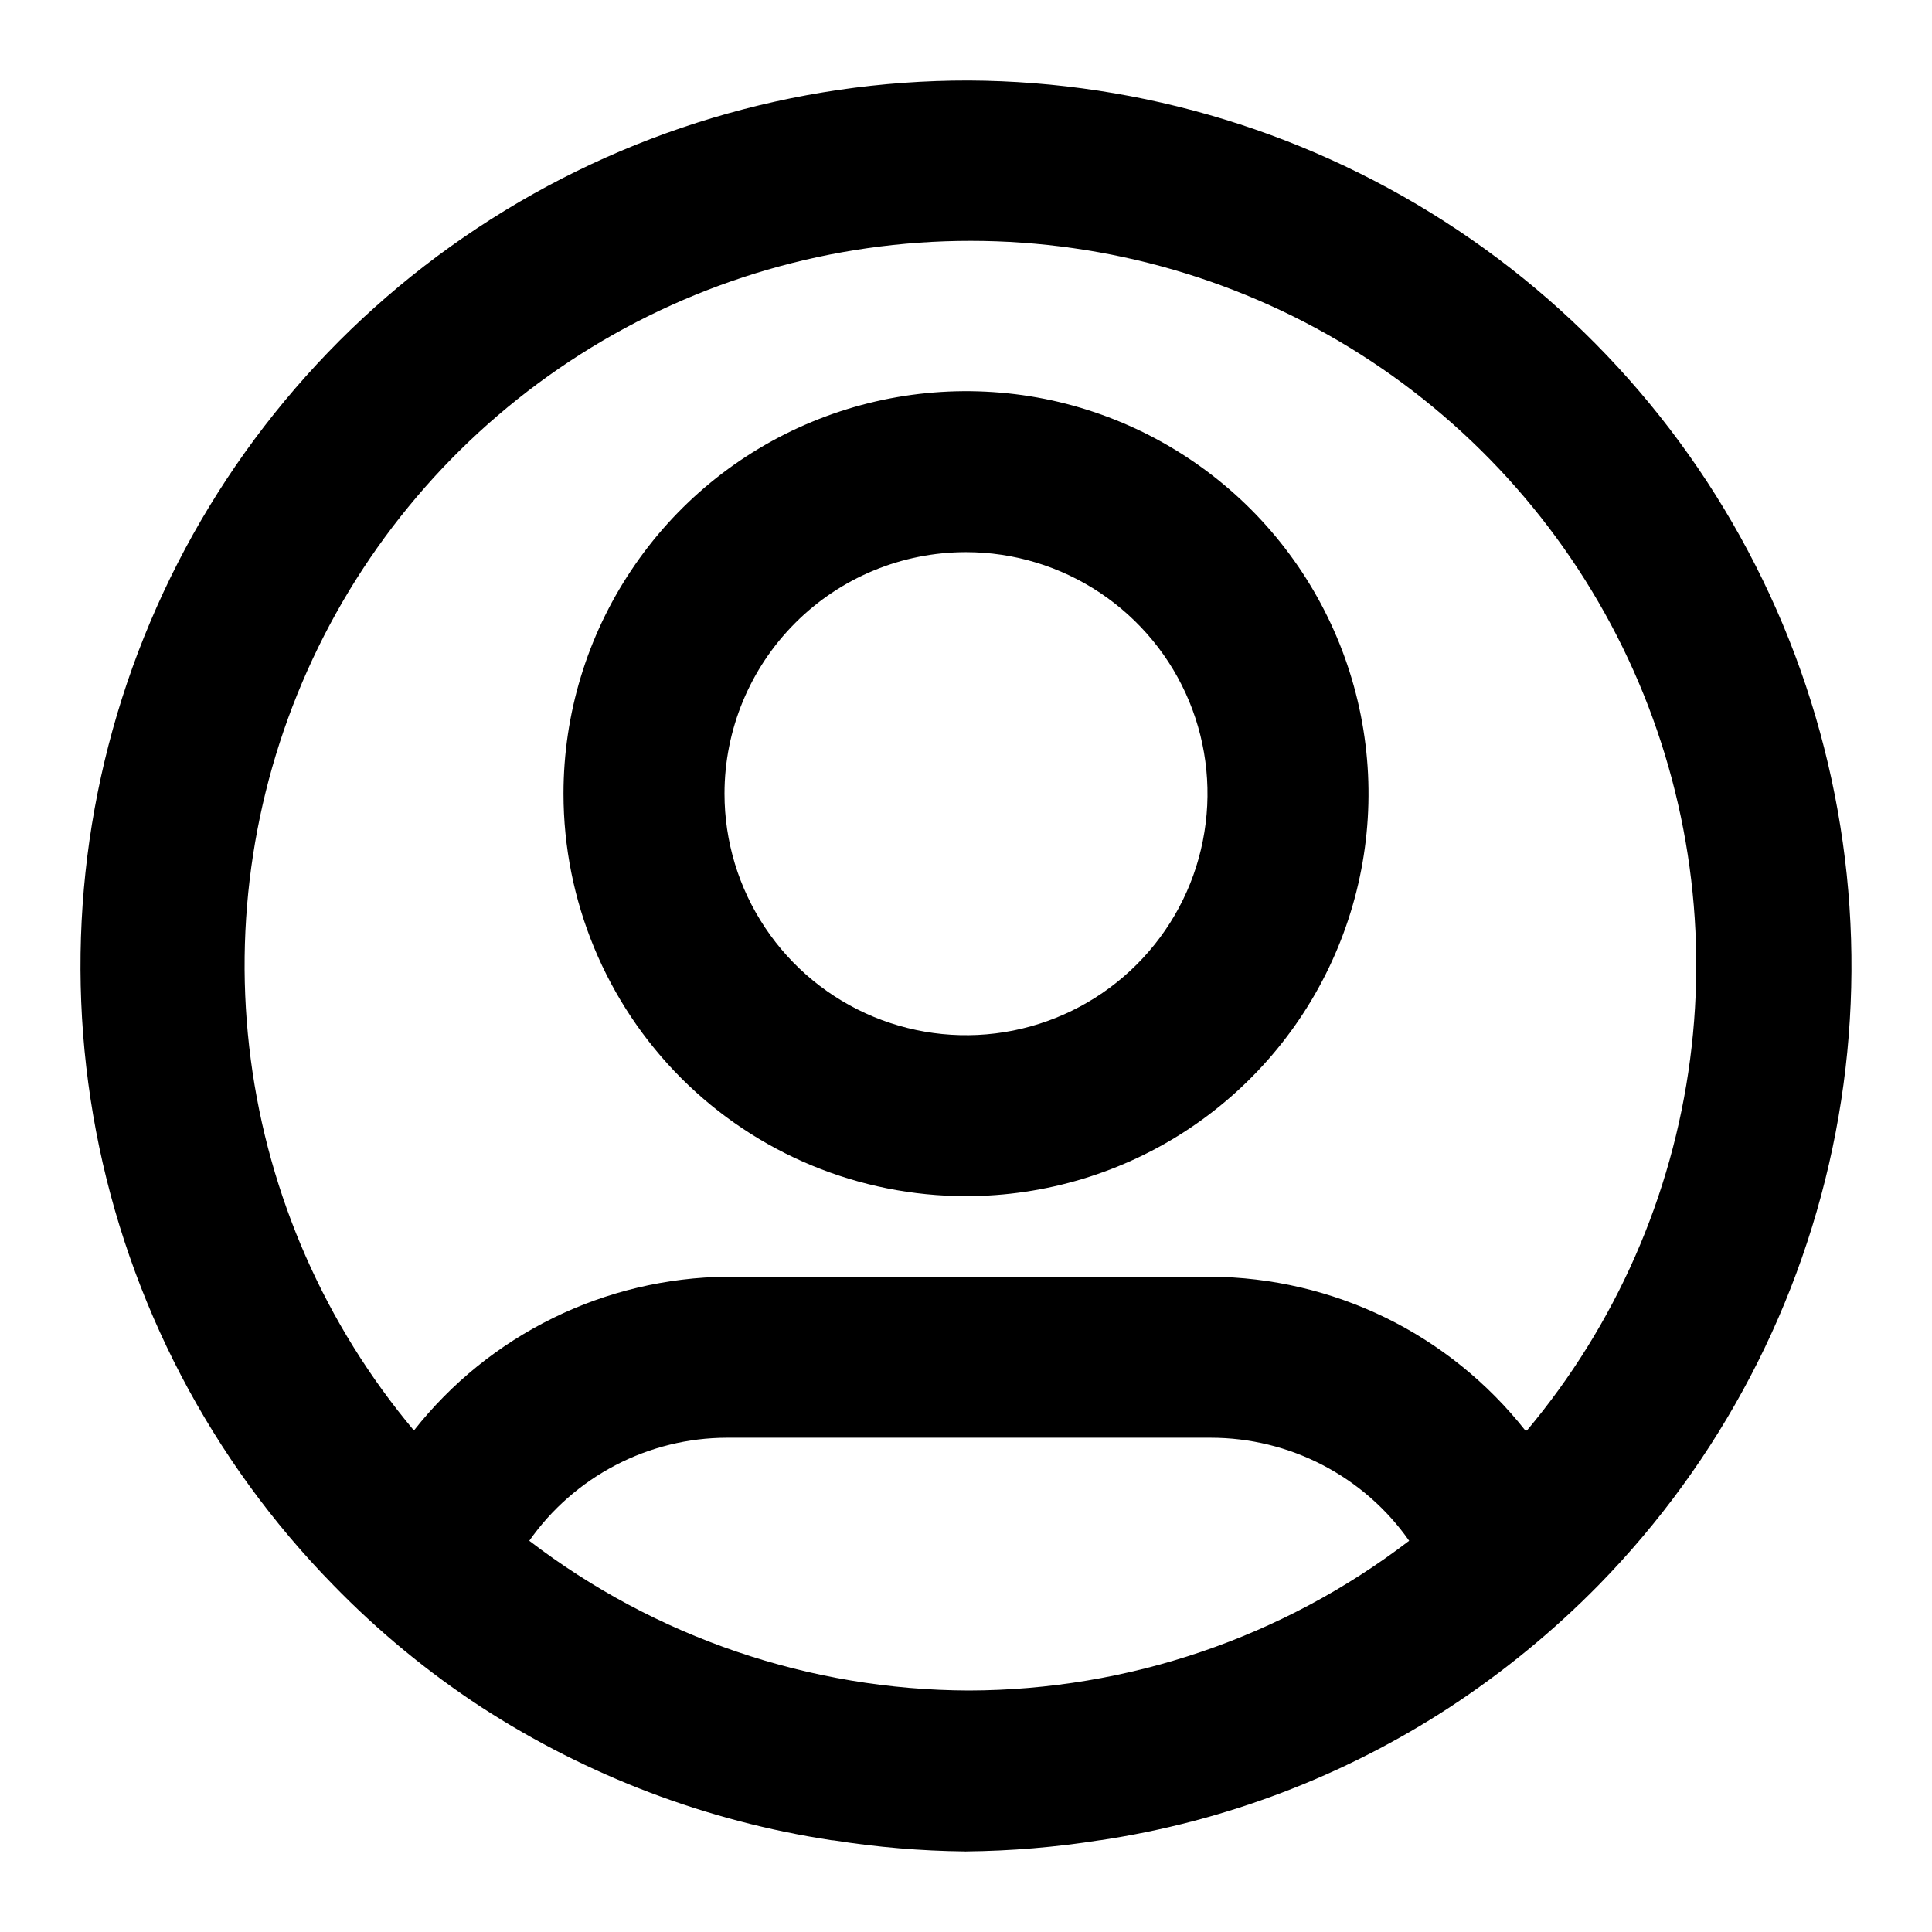 <svg width="24" height="24" viewBox="0 0 24 24" fill="none" xmlns="http://www.w3.org/2000/svg">
<path fill-rule="evenodd" clip-rule="evenodd" d="M14.778 14.017C13.956 14.566 12.989 14.859 12 14.859C10.674 14.859 9.402 14.333 8.464 13.395C7.527 12.457 7 11.185 7 9.859C7 8.87 7.293 7.904 7.843 7.082C8.392 6.259 9.173 5.618 10.087 5.24C11 4.862 12.005 4.763 12.976 4.955C13.945 5.148 14.836 5.625 15.536 6.324C16.235 7.023 16.711 7.914 16.904 8.884C17.097 9.854 16.998 10.859 16.619 11.773C16.241 12.686 15.6 13.467 14.778 14.017ZM13.667 7.365C13.173 7.035 12.593 6.859 12 6.859C11.204 6.859 10.441 7.175 9.879 7.738C9.316 8.301 9 9.064 9 9.859C9 10.453 9.176 11.033 9.506 11.526C9.835 12.019 10.304 12.404 10.852 12.631C11.4 12.858 12.003 12.918 12.585 12.802C13.167 12.686 13.702 12.4 14.121 11.981C14.541 11.561 14.827 11.027 14.942 10.445C15.058 9.863 14.999 9.259 14.772 8.711C14.545 8.163 14.16 7.695 13.667 7.365Z" fill="currentColor"/>
<path fill-rule="evenodd" clip-rule="evenodd" d="M12.035 1C9.865 0.997 7.742 1.634 5.933 2.831C4.124 4.027 2.709 5.73 1.866 7.727C1.022 9.723 0.789 11.923 1.193 14.051C1.598 16.179 2.623 18.141 4.14 19.69C4.697 20.263 5.315 20.773 5.984 21.21C7.299 22.062 8.781 22.625 10.332 22.86L10.358 22.862C10.896 22.947 11.44 22.993 11.985 22.999L11.995 23L12.003 22.999C12.559 22.993 13.114 22.947 13.663 22.86L13.668 22.86C15.216 22.628 16.696 22.065 18.006 21.21C18.676 20.771 19.298 20.261 19.859 19.69C21.372 18.145 22.396 16.19 22.803 14.068C23.21 11.947 22.982 9.752 22.148 7.759C21.313 5.765 19.909 4.061 18.111 2.86C16.312 1.658 14.199 1.011 12.035 1ZM12.035 21C10.06 20.994 8.142 20.34 6.575 19.14C6.851 18.746 7.219 18.424 7.646 18.201C8.073 17.978 8.547 17.861 9.029 17.86H15.04C15.524 17.86 16.001 17.976 16.43 18.199C16.859 18.422 17.228 18.744 17.505 19.14C15.935 20.342 14.013 20.996 12.035 21ZM18.948 17.77C18.482 17.179 17.889 16.7 17.213 16.369C16.536 16.039 15.794 15.865 15.04 15.86H9.029C8.28 15.868 7.541 16.043 6.868 16.374C6.196 16.704 5.606 17.181 5.142 17.77C4.041 16.457 3.337 14.858 3.115 13.16C2.892 11.462 3.159 9.736 3.885 8.184C4.611 6.632 5.765 5.32 7.212 4.4C8.659 3.48 10.339 2.992 12.055 2.992C13.771 2.992 15.451 3.48 16.898 4.4C18.345 5.32 19.499 6.632 20.225 8.184C20.951 9.736 21.218 11.462 20.995 13.16C20.773 14.858 20.069 16.457 18.968 17.77H18.948Z" fill="currentColor"/>
</svg>
